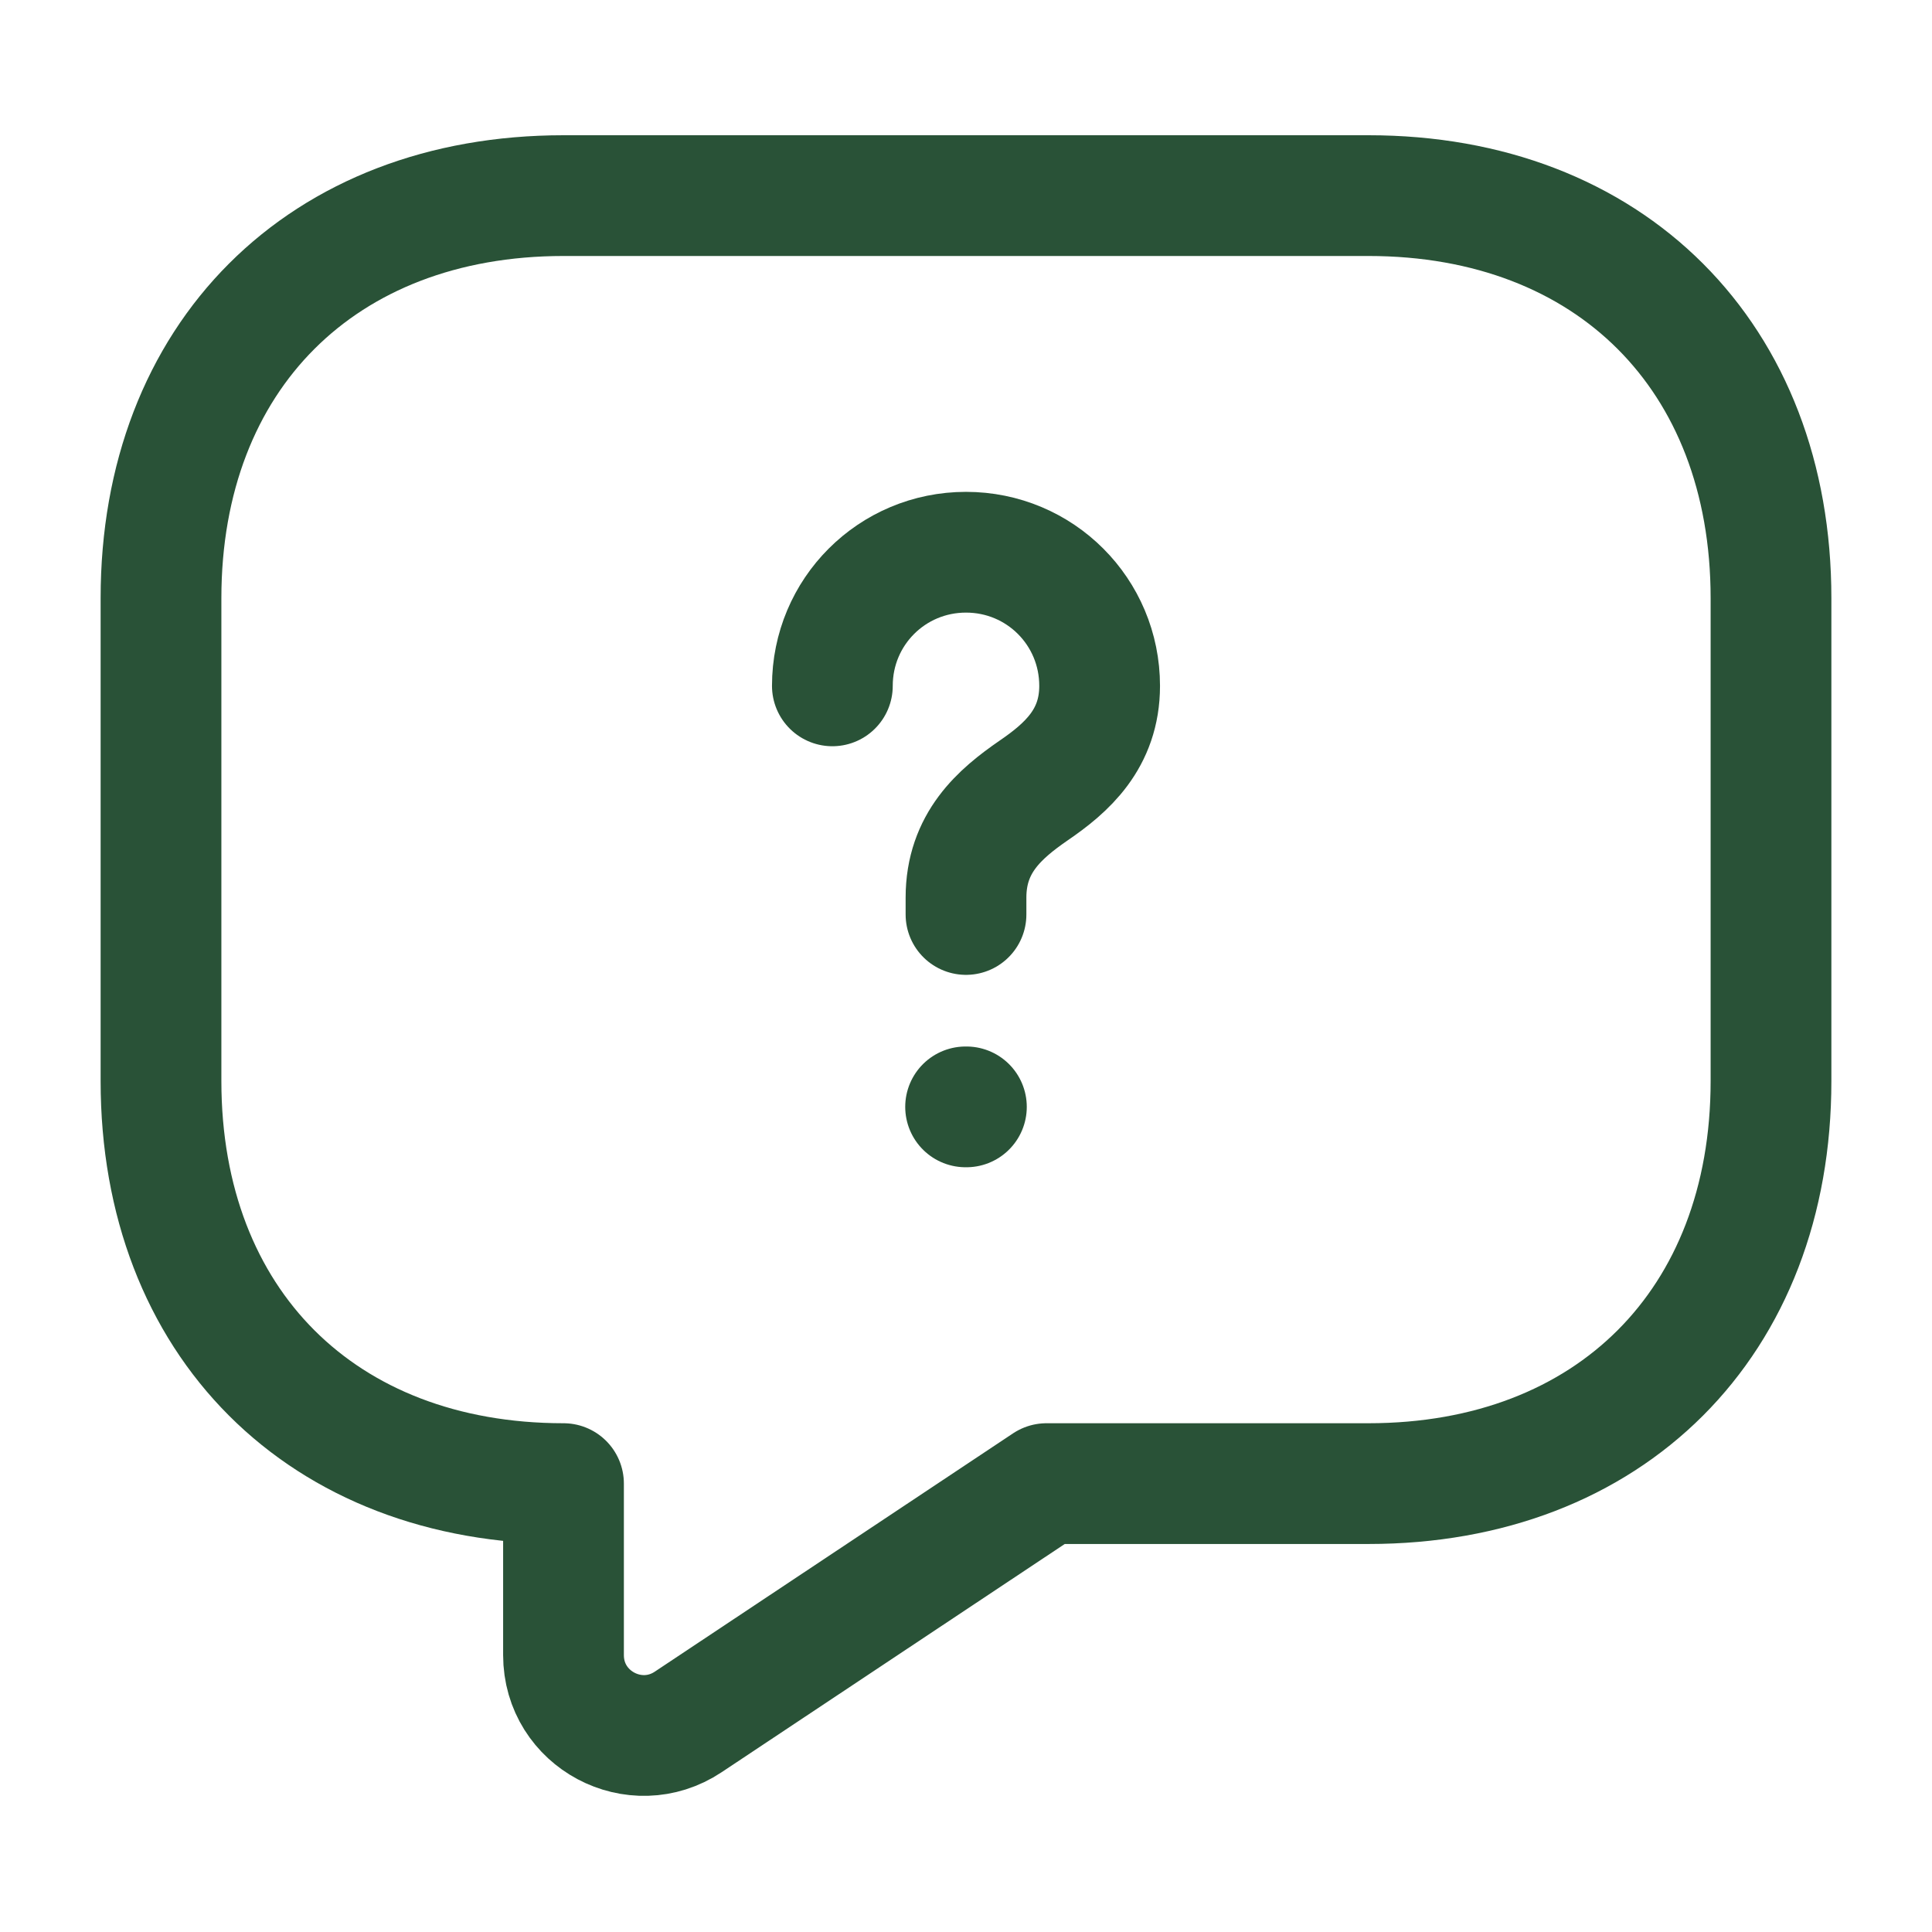 <svg xmlns="http://www.w3.org/2000/svg" width="24" height="24" viewBox="0 0 24 24" fill="none"><path d="M17 18.43H13L8.55 21.39C7.89 21.83 7 21.36 7 20.56V18.43C4 18.43 2 16.43 2 13.43V7.43C2 4.43 4 2.43 7 2.43H17C20 2.43 22 4.43 22 7.43V13.43C22 16.43 20 18.43 17 18.43Z" stroke="#295237" stroke-width="1.5" stroke-miterlimit="10" stroke-linecap="round" stroke-linejoin="round"></path><path d="M12 11.36V11.15C12 10.47 12.42 10.11 12.84 9.82C13.25 9.54 13.66 9.18 13.66 8.52C13.66 7.6 12.92 6.86 12 6.86C11.08 6.86 10.34 7.6 10.34 8.52" stroke="#295237" stroke-width="1.5" stroke-linecap="round" stroke-linejoin="round"></path><path d="M11.995 13.75H12.005" stroke="#295237" stroke-width="1.5" stroke-linecap="round" stroke-linejoin="round"></path></svg>